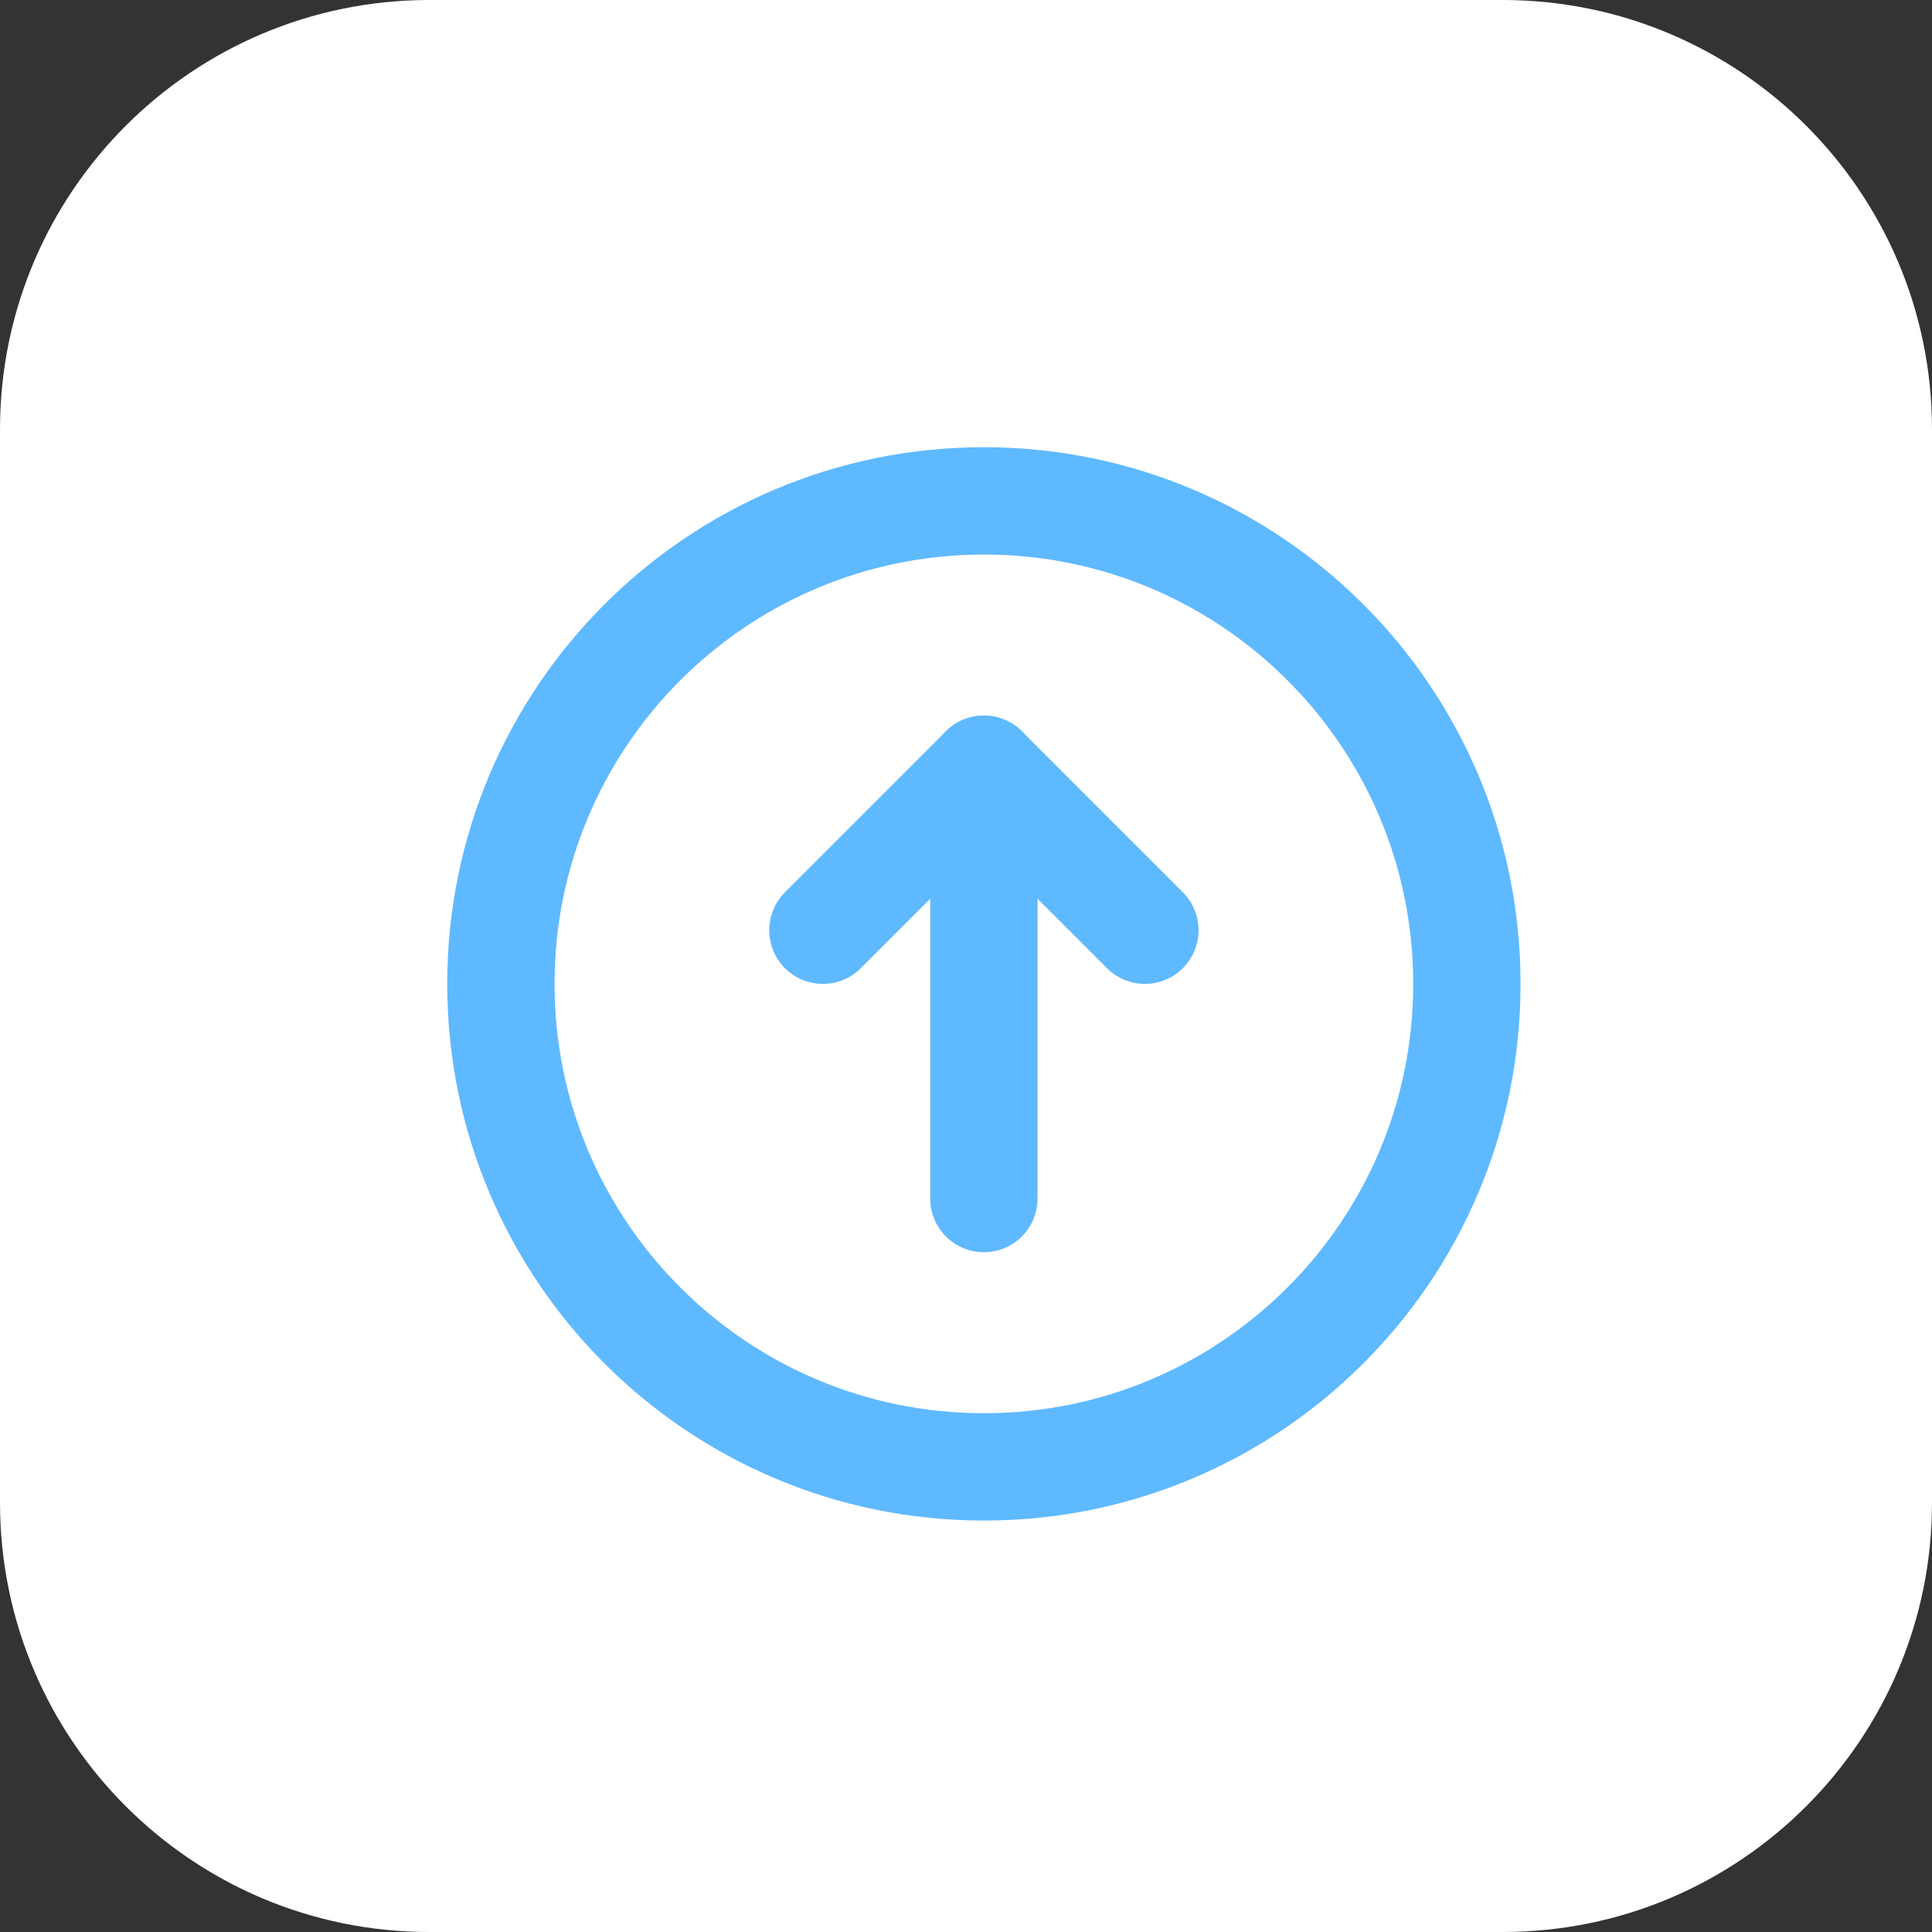 <svg width="54" height="54" viewBox="0 0 54 54" fill="none" xmlns="http://www.w3.org/2000/svg">
<rect x="0" y="0" width="54" height="54" fill="#333333" stroke="none"/>
<path d="M0 12C0 5.373 5.373 0 12 0H42C48.627 0 54 5.373 54 12V42C54 48.627 48.627 54 42 54H12C5.373 54 0 48.627 0 42V12Z" fill="white"/>
<path d="M41 27.5C41 34.956 34.956 41 27.5 41C20.044 41 14 34.956 14 27.5C14 20.044 20.044 14 27.5 14C34.956 14 41 20.044 41 27.5Z" stroke="#5FB9FF" stroke-width="3" stroke-linecap="round" stroke-linejoin="round"/>
<path d="M27.5 21.5V33.5" stroke="#5FB9FF" stroke-width="3" stroke-linecap="round" stroke-linejoin="round"/>
<path d="M23 26L27.5 21.5L32 26" stroke="#5FB9FF" stroke-width="3" stroke-linecap="round" stroke-linejoin="round"/>
</svg>
